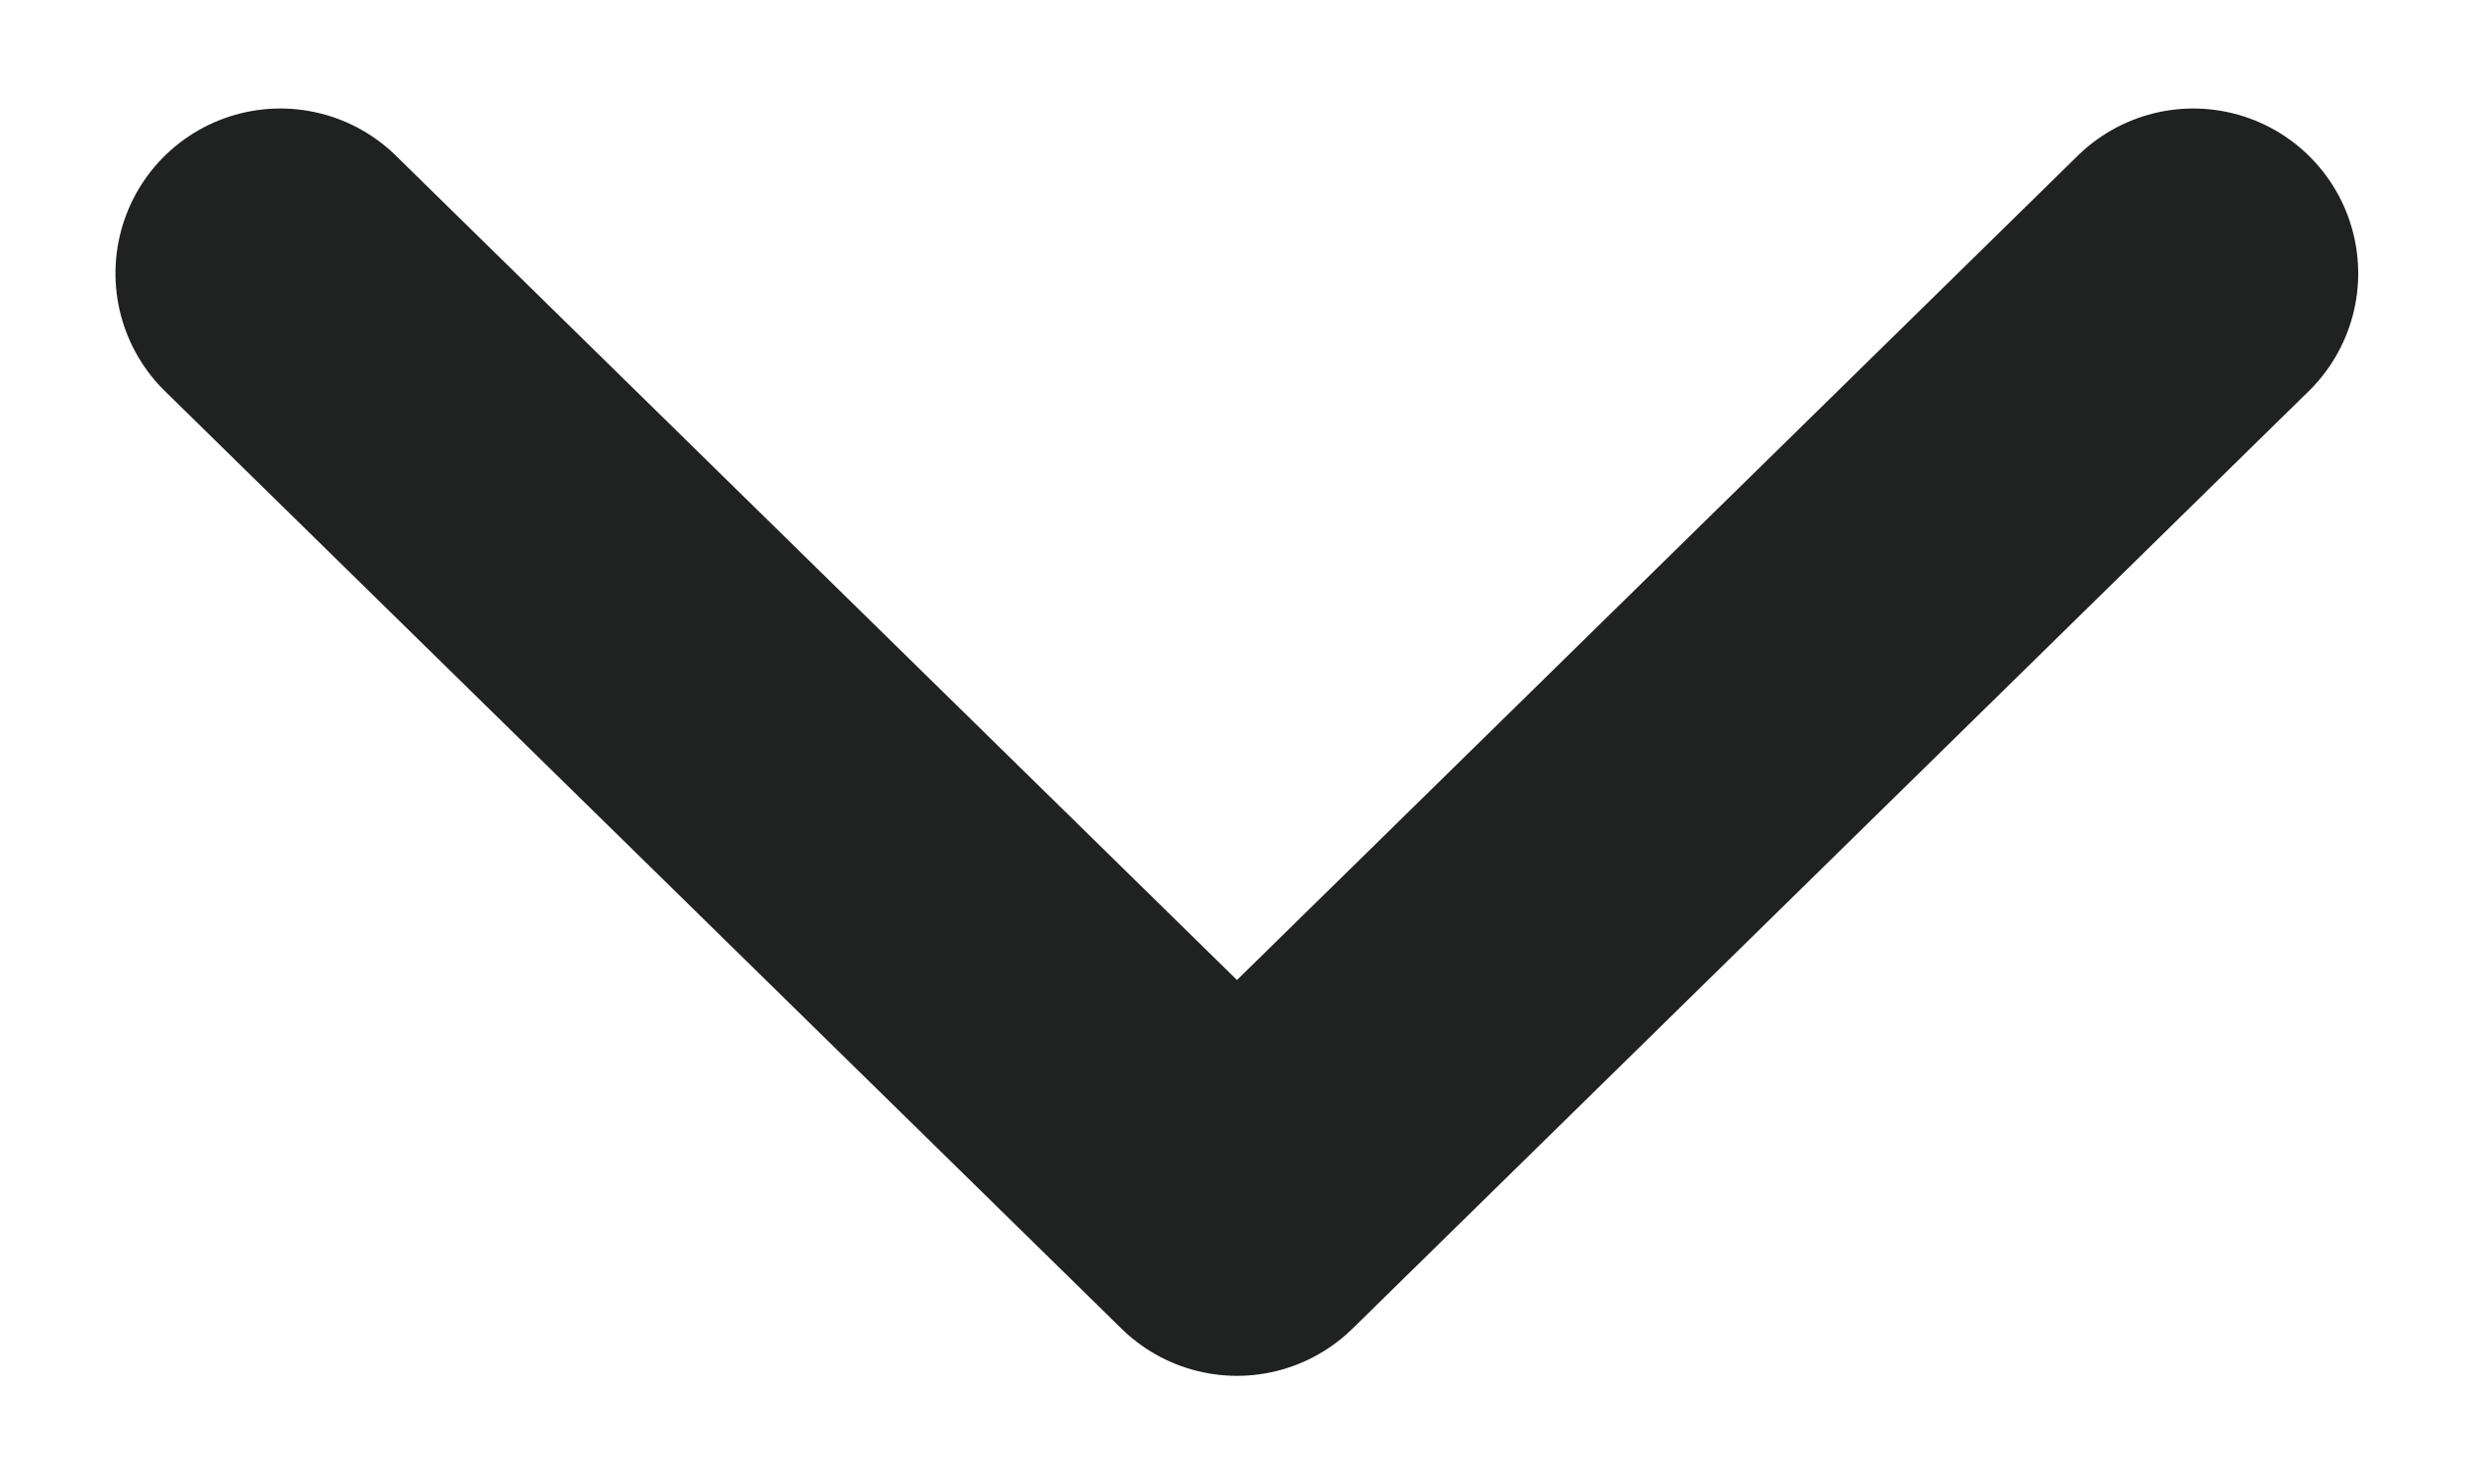 <svg xmlns="http://www.w3.org/2000/svg" width="15" height="9" viewBox="0 0 15 9"><g><g transform="rotate(90 7.5 4.5)"><path fill="none" stroke="#202121" stroke-linecap="round" stroke-linejoin="round" stroke-miterlimit="20" stroke-width="2" d="M4.658-1.298v0L10.344 4.5v0l-5.686 5.8v0"/></g></g></svg>